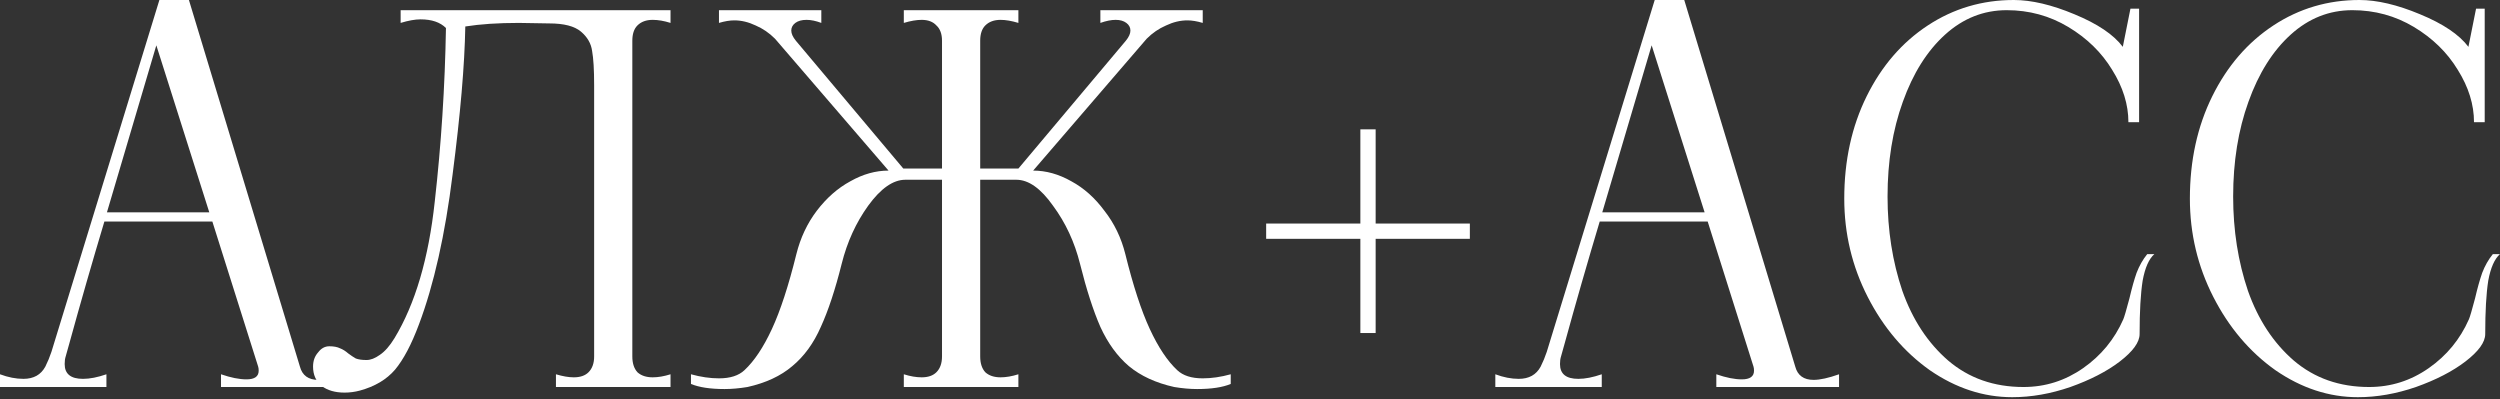 <?xml version="1.0" encoding="UTF-8"?> <svg xmlns="http://www.w3.org/2000/svg" width="1159" height="185" viewBox="0 0 1159 185" fill="none"><rect x="0" y="0" width="1159" height="185" fill="#333333" stroke="none"/> <path d="M139.047 169.973C140.149 174.065 142.982 176.111 147.546 176.111C150.536 176.111 154.471 175.245 159.349 173.514V179.416H102.456V173.514C107.02 175.088 110.954 175.875 114.259 175.875C118.037 175.875 119.925 174.537 119.925 171.861C119.925 171.074 119.847 170.445 119.689 169.973L98.442 102.692H48.395C42.729 121.578 37.3 140.464 32.106 159.349L30.453 165.251C30.139 166.196 29.981 167.376 29.981 168.792C29.981 173.356 32.814 175.638 38.48 175.638C41.628 175.638 45.247 174.93 49.339 173.514V179.416H0V173.514C3.777 174.93 7.397 175.638 10.859 175.638C15.581 175.638 18.965 173.75 21.011 169.973C22.112 167.769 23.056 165.487 23.843 163.127L73.891 0H87.583L139.047 169.973ZM49.575 98.442H97.026L72.475 21.011L49.575 98.442Z" fill="white"></path> <path d="M166.848 181.068C164.488 181.698 162.127 182.012 159.766 182.012C155.36 182.012 151.818 180.989 149.143 178.944C146.467 176.74 145.13 173.75 145.13 169.973C145.13 167.297 145.917 165.094 147.49 163.363C148.907 161.474 150.638 160.53 152.684 160.53C154.73 160.53 156.383 160.845 157.642 161.474C158.901 161.946 160.16 162.733 161.419 163.835C162.678 164.779 163.858 165.566 164.96 166.196C166.219 166.668 167.871 166.904 169.917 166.904C171.806 166.904 173.852 166.117 176.055 164.543C178.416 162.969 180.698 160.372 182.901 156.753C192.502 140.857 198.718 119.768 201.551 93.485C204.541 67.045 206.273 40.211 206.745 12.984C204.069 10.309 200.135 8.971 194.941 8.971C192.423 8.971 189.354 9.522 185.734 10.623V4.721H310.853V10.623C307.863 9.679 305.109 9.207 302.591 9.207C299.6 9.207 297.24 10.072 295.508 11.804C293.934 13.377 293.148 15.738 293.148 18.886V165.251C293.148 168.399 293.934 170.838 295.508 172.57C297.24 174.143 299.6 174.93 302.591 174.93C305.109 174.93 307.863 174.458 310.853 173.514V179.416H257.737V173.514C260.884 174.458 263.638 174.93 265.999 174.93C268.989 174.93 271.271 174.143 272.845 172.57C274.577 170.838 275.442 168.399 275.442 165.251V39.424C275.442 32.342 275.127 27.07 274.498 23.607C274.026 20.145 272.294 17.155 269.304 14.636C266.314 12.118 261.435 10.859 254.668 10.859L240.503 10.623C230.903 10.623 222.64 11.174 215.716 12.276C215.401 30.217 213.434 53.117 209.814 80.973C206.351 108.83 201.158 131.965 194.233 150.379C190.771 159.664 187.072 166.668 183.137 171.389C179.203 175.953 173.773 179.18 166.848 181.068Z" fill="white"></path> <path d="M545.781 171.625C548.456 174.143 552.391 175.402 557.585 175.402C561.677 175.402 566.005 174.773 570.569 173.514V177.999C566.791 179.573 561.598 180.36 554.988 180.36C551.683 180.36 548.142 180.045 544.364 179.416C535.866 177.527 528.862 174.301 523.354 169.737C518.003 165.173 513.596 159.113 510.134 151.559C506.829 144.005 503.681 134.247 500.691 122.286C498.173 112.213 494.002 103.243 488.179 95.374C482.513 87.347 476.848 83.334 471.182 83.334H454.421V165.251C454.421 168.399 455.208 170.838 456.781 172.57C458.513 174.143 460.873 174.93 463.864 174.93C466.382 174.93 469.136 174.458 472.126 173.514V179.416H419.01V173.514C422 174.458 424.754 174.93 427.272 174.93C430.262 174.93 432.545 174.143 434.118 172.57C435.85 170.838 436.715 168.399 436.715 165.251V83.334H419.718C414.052 83.334 408.308 87.347 402.485 95.374C396.819 103.243 392.727 112.213 390.209 122.286C387.218 134.247 383.992 144.005 380.53 151.559C377.225 159.113 372.818 165.173 367.31 169.737C361.959 174.301 355.034 177.527 346.535 179.416C342.758 180.045 339.217 180.36 335.912 180.36C329.302 180.36 324.108 179.573 320.331 177.999V173.514C324.895 174.773 329.223 175.402 333.315 175.402C338.509 175.402 342.443 174.143 345.119 171.625C349.683 167.376 353.932 161.002 357.867 152.503C361.801 144.005 365.578 132.437 369.198 117.801C371.087 110.246 374.234 103.557 378.641 97.734C383.205 91.754 388.399 87.19 394.222 84.042C400.045 80.737 405.947 79.085 411.927 79.085L359.283 17.942C356.608 15.266 353.617 13.22 350.312 11.804C347.007 10.23 343.702 9.443 340.397 9.443C338.351 9.443 335.991 9.836 333.315 10.623V4.721H380.766V10.623C378.248 9.679 375.966 9.207 373.92 9.207C371.716 9.207 369.985 9.679 368.726 10.623C367.467 11.568 366.837 12.748 366.837 14.164C366.837 15.581 367.546 17.155 368.962 18.886L418.774 78.14H436.715V18.886C436.715 15.738 435.85 13.377 434.118 11.804C432.545 10.072 430.262 9.207 427.272 9.207C424.911 9.207 422.157 9.679 419.01 10.623V4.721H472.126V10.623C468.978 9.679 466.224 9.207 463.864 9.207C460.873 9.207 458.513 10.072 456.781 11.804C455.208 13.377 454.421 15.738 454.421 18.886V78.14H472.126L521.938 18.886C523.354 17.155 524.062 15.581 524.062 14.164C524.062 12.748 523.433 11.568 522.174 10.623C520.915 9.679 519.262 9.207 517.216 9.207C515.17 9.207 512.809 9.679 510.134 10.623V4.721H557.585V10.623C554.909 9.836 552.548 9.443 550.502 9.443C547.197 9.443 543.892 10.23 540.587 11.804C537.282 13.22 534.292 15.266 531.617 17.942L478.972 79.085C484.953 79.085 490.855 80.737 496.678 84.042C502.501 87.19 507.616 91.754 512.023 97.734C516.587 103.557 519.813 110.246 521.701 117.801C525.321 132.437 529.098 144.005 533.033 152.503C536.968 161.002 541.217 167.376 545.781 171.625Z" fill="white"></path> <path d="M681.422 103.636V110.718H637.748V154.392H630.666V110.718H586.992V103.636H630.666V59.963H637.748V103.636H681.422Z" fill="white"></path> <path d="M832.282 169.973C833.383 174.065 836.216 176.111 840.78 176.111C843.77 176.111 847.705 175.245 852.584 173.514V179.416H795.69V173.514C800.254 175.088 804.189 175.875 807.494 175.875C811.271 175.875 813.16 174.537 813.16 171.861C813.16 171.074 813.081 170.445 812.924 169.973L791.677 102.692H741.629C735.964 121.578 730.534 140.464 725.34 159.349L723.688 165.251C723.373 166.196 723.216 167.376 723.216 168.792C723.216 173.356 726.049 175.638 731.714 175.638C734.862 175.638 738.482 174.93 742.574 173.514V179.416H693.234V173.514C697.012 174.93 700.631 175.638 704.094 175.638C708.815 175.638 712.199 173.75 714.245 169.973C715.347 167.769 716.291 165.487 717.078 163.127L767.125 0H780.818L832.282 169.973ZM742.81 98.442H790.261L765.709 21.011L742.81 98.442Z" fill="white"></path> <path d="M932.904 184.137C919.527 184.137 906.779 179.966 894.66 171.625C882.699 163.127 873.099 151.795 865.859 137.631C858.62 123.466 855 108.279 855 92.069C855 74.442 858.462 58.625 865.387 44.618C872.312 30.611 881.755 19.673 893.716 11.804C905.677 3.935 918.976 0 933.612 0C941.796 0 951.16 2.203 961.705 6.61C972.407 11.017 979.883 16.053 984.132 21.719L987.673 4.013H991.686V56.658H986.729C986.729 48.474 984.211 40.368 979.174 32.342C974.296 24.316 967.528 17.706 958.872 12.512C950.216 7.318 940.695 4.721 930.307 4.721C919.605 4.721 910.084 8.499 901.742 16.053C893.401 23.607 886.87 33.995 882.148 47.215C877.427 60.277 875.066 74.914 875.066 91.124C875.066 106.705 877.348 121.263 881.912 134.798C886.634 148.175 893.716 158.956 903.159 167.14C912.759 175.324 924.405 179.416 938.098 179.416C948.17 179.416 957.377 176.504 965.718 170.681C974.06 164.858 980.276 157.303 984.368 148.018C984.84 146.916 985.784 143.69 987.201 138.339C988.303 133.617 989.404 129.683 990.506 126.535C991.765 123.23 993.418 120.319 995.464 117.801H998.768C996.25 120.004 994.44 124.096 993.339 130.076C992.395 136.057 991.922 144.319 991.922 154.864C991.922 158.641 988.853 162.891 982.716 167.612C976.735 172.176 969.102 176.111 959.816 179.416C950.688 182.563 941.717 184.137 932.904 184.137Z" fill="white"></path> <path d="M1093.13 184.137C1079.75 184.137 1067 179.966 1054.89 171.625C1042.92 163.127 1033.32 151.795 1026.08 137.631C1018.85 123.466 1015.23 108.279 1015.23 92.069C1015.23 74.442 1018.69 58.625 1025.61 44.618C1032.54 30.611 1041.98 19.673 1053.94 11.804C1065.9 3.935 1079.2 0 1093.84 0C1102.02 0 1111.39 2.203 1121.93 6.61C1132.63 11.017 1140.11 16.053 1144.36 21.719L1147.9 4.013H1151.91V56.658H1146.95C1146.95 48.474 1144.44 40.368 1139.4 32.342C1134.52 24.316 1127.75 17.706 1119.1 12.512C1110.44 7.318 1100.92 4.721 1090.53 4.721C1079.83 4.721 1070.31 8.499 1061.97 16.053C1053.63 23.607 1047.1 33.995 1042.37 47.215C1037.65 60.277 1035.29 74.914 1035.29 91.124C1035.29 106.705 1037.57 121.263 1042.14 134.798C1046.86 148.175 1053.94 158.956 1063.38 167.14C1072.98 175.324 1084.63 179.416 1098.32 179.416C1108.4 179.416 1117.6 176.504 1125.94 170.681C1134.28 164.858 1140.5 157.303 1144.59 148.018C1145.07 146.916 1146.01 143.69 1147.43 138.339C1148.53 133.617 1149.63 129.683 1150.73 126.535C1151.99 123.23 1153.64 120.319 1155.69 117.801H1158.99C1156.48 120.004 1154.67 124.096 1153.56 130.076C1152.62 136.057 1152.15 144.319 1152.15 154.864C1152.15 158.641 1149.08 162.891 1142.94 167.612C1136.96 172.176 1129.33 176.111 1120.04 179.416C1110.91 182.563 1101.94 184.137 1093.13 184.137Z" fill="white"></path> </svg> 